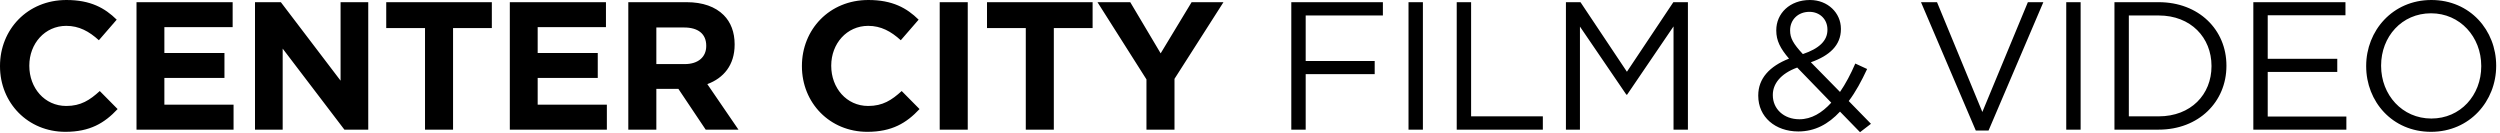 <?xml version="1.0" encoding="utf-8" ?>
<svg xmlns="http://www.w3.org/2000/svg" xmlns:xlink="http://www.w3.org/1999/xlink" width="357" height="19">
	<path d="M9.334 18.824C12.844 18.824 14.924 17.576 16.796 15.574L14.248 13C12.818 14.3 11.544 15.132 9.464 15.132C6.344 15.132 4.186 12.532 4.186 9.412L4.186 9.36C4.186 6.24 6.396 3.692 9.464 3.692C11.284 3.692 12.714 4.472 14.118 5.746L16.666 2.808C14.976 1.144 12.922 0 9.49 0C3.9 0 0 4.238 0 9.412L0 9.464C0 14.69 3.978 18.824 9.334 18.824ZM33.352 18.512L33.352 14.95L23.472 14.95L23.472 11.128L32.052 11.128L32.052 7.566L23.472 7.566L23.472 3.874L33.222 3.874L33.222 0.312L19.494 0.312L19.494 18.512L33.352 18.512ZM40.366 18.512L40.366 6.942L49.18 18.512L52.586 18.512L52.586 0.312L48.634 0.312L48.634 11.518L40.106 0.312L36.414 0.312L36.414 18.512L40.366 18.512ZM64.696 18.512L64.696 4.004L70.234 4.004L70.234 0.312L55.154 0.312L55.154 4.004L60.692 4.004L60.692 18.512L64.696 18.512ZM86.66 18.512L86.66 14.95L76.78 14.95L76.78 11.128L85.36 11.128L85.36 7.566L76.78 7.566L76.78 3.874L86.53 3.874L86.53 0.312L72.802 0.312L72.802 18.512L86.66 18.512ZM93.726 18.512L93.726 12.688L96.872 12.688L100.772 18.512L105.452 18.512L101.006 12.012C103.32 11.154 104.906 9.308 104.906 6.37L104.906 6.318C104.906 4.602 104.36 3.172 103.346 2.158C102.15 0.962 100.356 0.312 98.042 0.312L89.722 0.312L89.722 18.512L93.726 18.512ZM97.782 9.152L93.726 9.152L93.726 3.926L97.704 3.926C99.654 3.926 100.85 4.81 100.85 6.526L100.85 6.578C100.85 8.112 99.732 9.152 97.782 9.152ZM123.848 18.824C127.358 18.824 129.438 17.576 131.31 15.574L128.762 13C127.332 14.3 126.058 15.132 123.978 15.132C120.858 15.132 118.7 12.532 118.7 9.412L118.7 9.36C118.7 6.24 120.91 3.692 123.978 3.692C125.798 3.692 127.228 4.472 128.632 5.746L131.18 2.808C129.49 1.144 127.436 0 124.004 0C118.414 0 114.514 4.238 114.514 9.412L114.514 9.464C114.514 14.69 118.492 18.824 123.848 18.824ZM138.194 18.512L138.194 0.312L134.19 0.312L134.19 18.512L138.194 18.512ZM150.486 18.512L150.486 4.004L156.024 4.004L156.024 0.312L140.944 0.312L140.944 4.004L146.482 4.004L146.482 18.512L150.486 18.512ZM167.718 18.512L167.718 11.258L174.712 0.312L170.162 0.312L165.742 7.618L161.4 0.312L156.72 0.312L163.714 11.336L163.714 18.512L167.718 18.512ZM186.452 18.512L186.452 10.582L196.306 10.582L196.306 8.71L186.452 8.71L186.452 2.21L197.476 2.21L197.476 0.312L184.398 0.312L184.398 18.512L186.452 18.512ZM203.19 18.512L203.19 0.312L201.136 0.312L201.136 18.512L203.19 18.512ZM220.318 18.512L220.318 16.614L210.074 16.614L210.074 0.312L208.02 0.312L208.02 18.512L220.318 18.512ZM225.616 18.512L225.616 3.796L232.246 13.52L232.35 13.52L238.98 3.77L238.98 18.512L241.034 18.512L241.034 0.312L238.954 0.312L232.324 10.244L225.694 0.312L223.614 0.312L223.614 18.512L225.616 18.512ZM265.612 18.876L267.172 17.68L264 14.43C264.988 13.13 265.82 11.57 266.626 9.854L264.936 9.074C264.286 10.582 263.558 11.96 262.752 13.13L258.592 8.892C261.244 7.956 262.882 6.474 262.882 4.16L262.882 4.108C262.882 1.846 261.01 0 258.462 0C255.576 0 253.652 1.924 253.652 4.316L253.652 4.368C253.652 5.798 254.224 6.916 255.472 8.372C252.69 9.464 251.078 11.206 251.078 13.624L251.078 13.676C251.078 16.718 253.522 18.772 256.798 18.772C259.164 18.772 261.088 17.732 262.752 15.938L265.612 18.876ZM257.448 7.722C256.07 6.24 255.628 5.434 255.628 4.368L255.628 4.316C255.628 2.834 256.746 1.69 258.384 1.69C259.866 1.69 260.958 2.756 260.958 4.212L260.958 4.264C260.958 5.824 259.762 6.942 257.448 7.722ZM256.954 17.03C254.718 17.03 253.158 15.548 253.158 13.598L253.158 13.546C253.158 12.012 254.224 10.53 256.642 9.646L261.504 14.664C260.178 16.12 258.67 17.03 256.954 17.03ZM283.964 18.642L291.79 0.312L289.58 0.312L283.08 15.99L276.606 0.312L274.318 0.312L282.144 18.642L283.964 18.642ZM297.114 18.512L297.114 0.312L295.06 0.312L295.06 18.512L297.114 18.512ZM308.262 18.512C313.982 18.512 317.934 14.534 317.934 9.412L317.934 9.36C317.934 4.238 313.982 0.312 308.262 0.312L301.944 0.312L301.944 18.512L308.262 18.512ZM308.262 16.614L303.998 16.614L303.998 2.21L308.262 2.21C312.864 2.21 315.802 5.382 315.802 9.412L315.802 9.464C315.802 13.494 312.864 16.614 308.262 16.614ZM335.062 18.512L335.062 16.64L323.83 16.64L323.83 10.27L333.762 10.27L333.762 8.398L323.83 8.398L323.83 2.184L334.932 2.184L334.932 0.312L321.776 0.312L321.776 18.512L335.062 18.512ZM347.146 18.824C352.684 18.824 356.454 14.43 356.454 9.412L356.454 9.36C356.454 4.342 352.736 0 347.198 0C341.66 0 337.89 4.394 337.89 9.412L337.89 9.464C337.89 14.482 341.608 18.824 347.146 18.824ZM347.198 16.926C343.038 16.926 340.022 13.546 340.022 9.412L340.022 9.36C340.022 5.226 342.986 1.898 347.146 1.898C351.306 1.898 354.322 5.278 354.322 9.412L354.322 9.464C354.322 13.598 351.358 16.926 347.198 16.926Z"/>
</svg>
